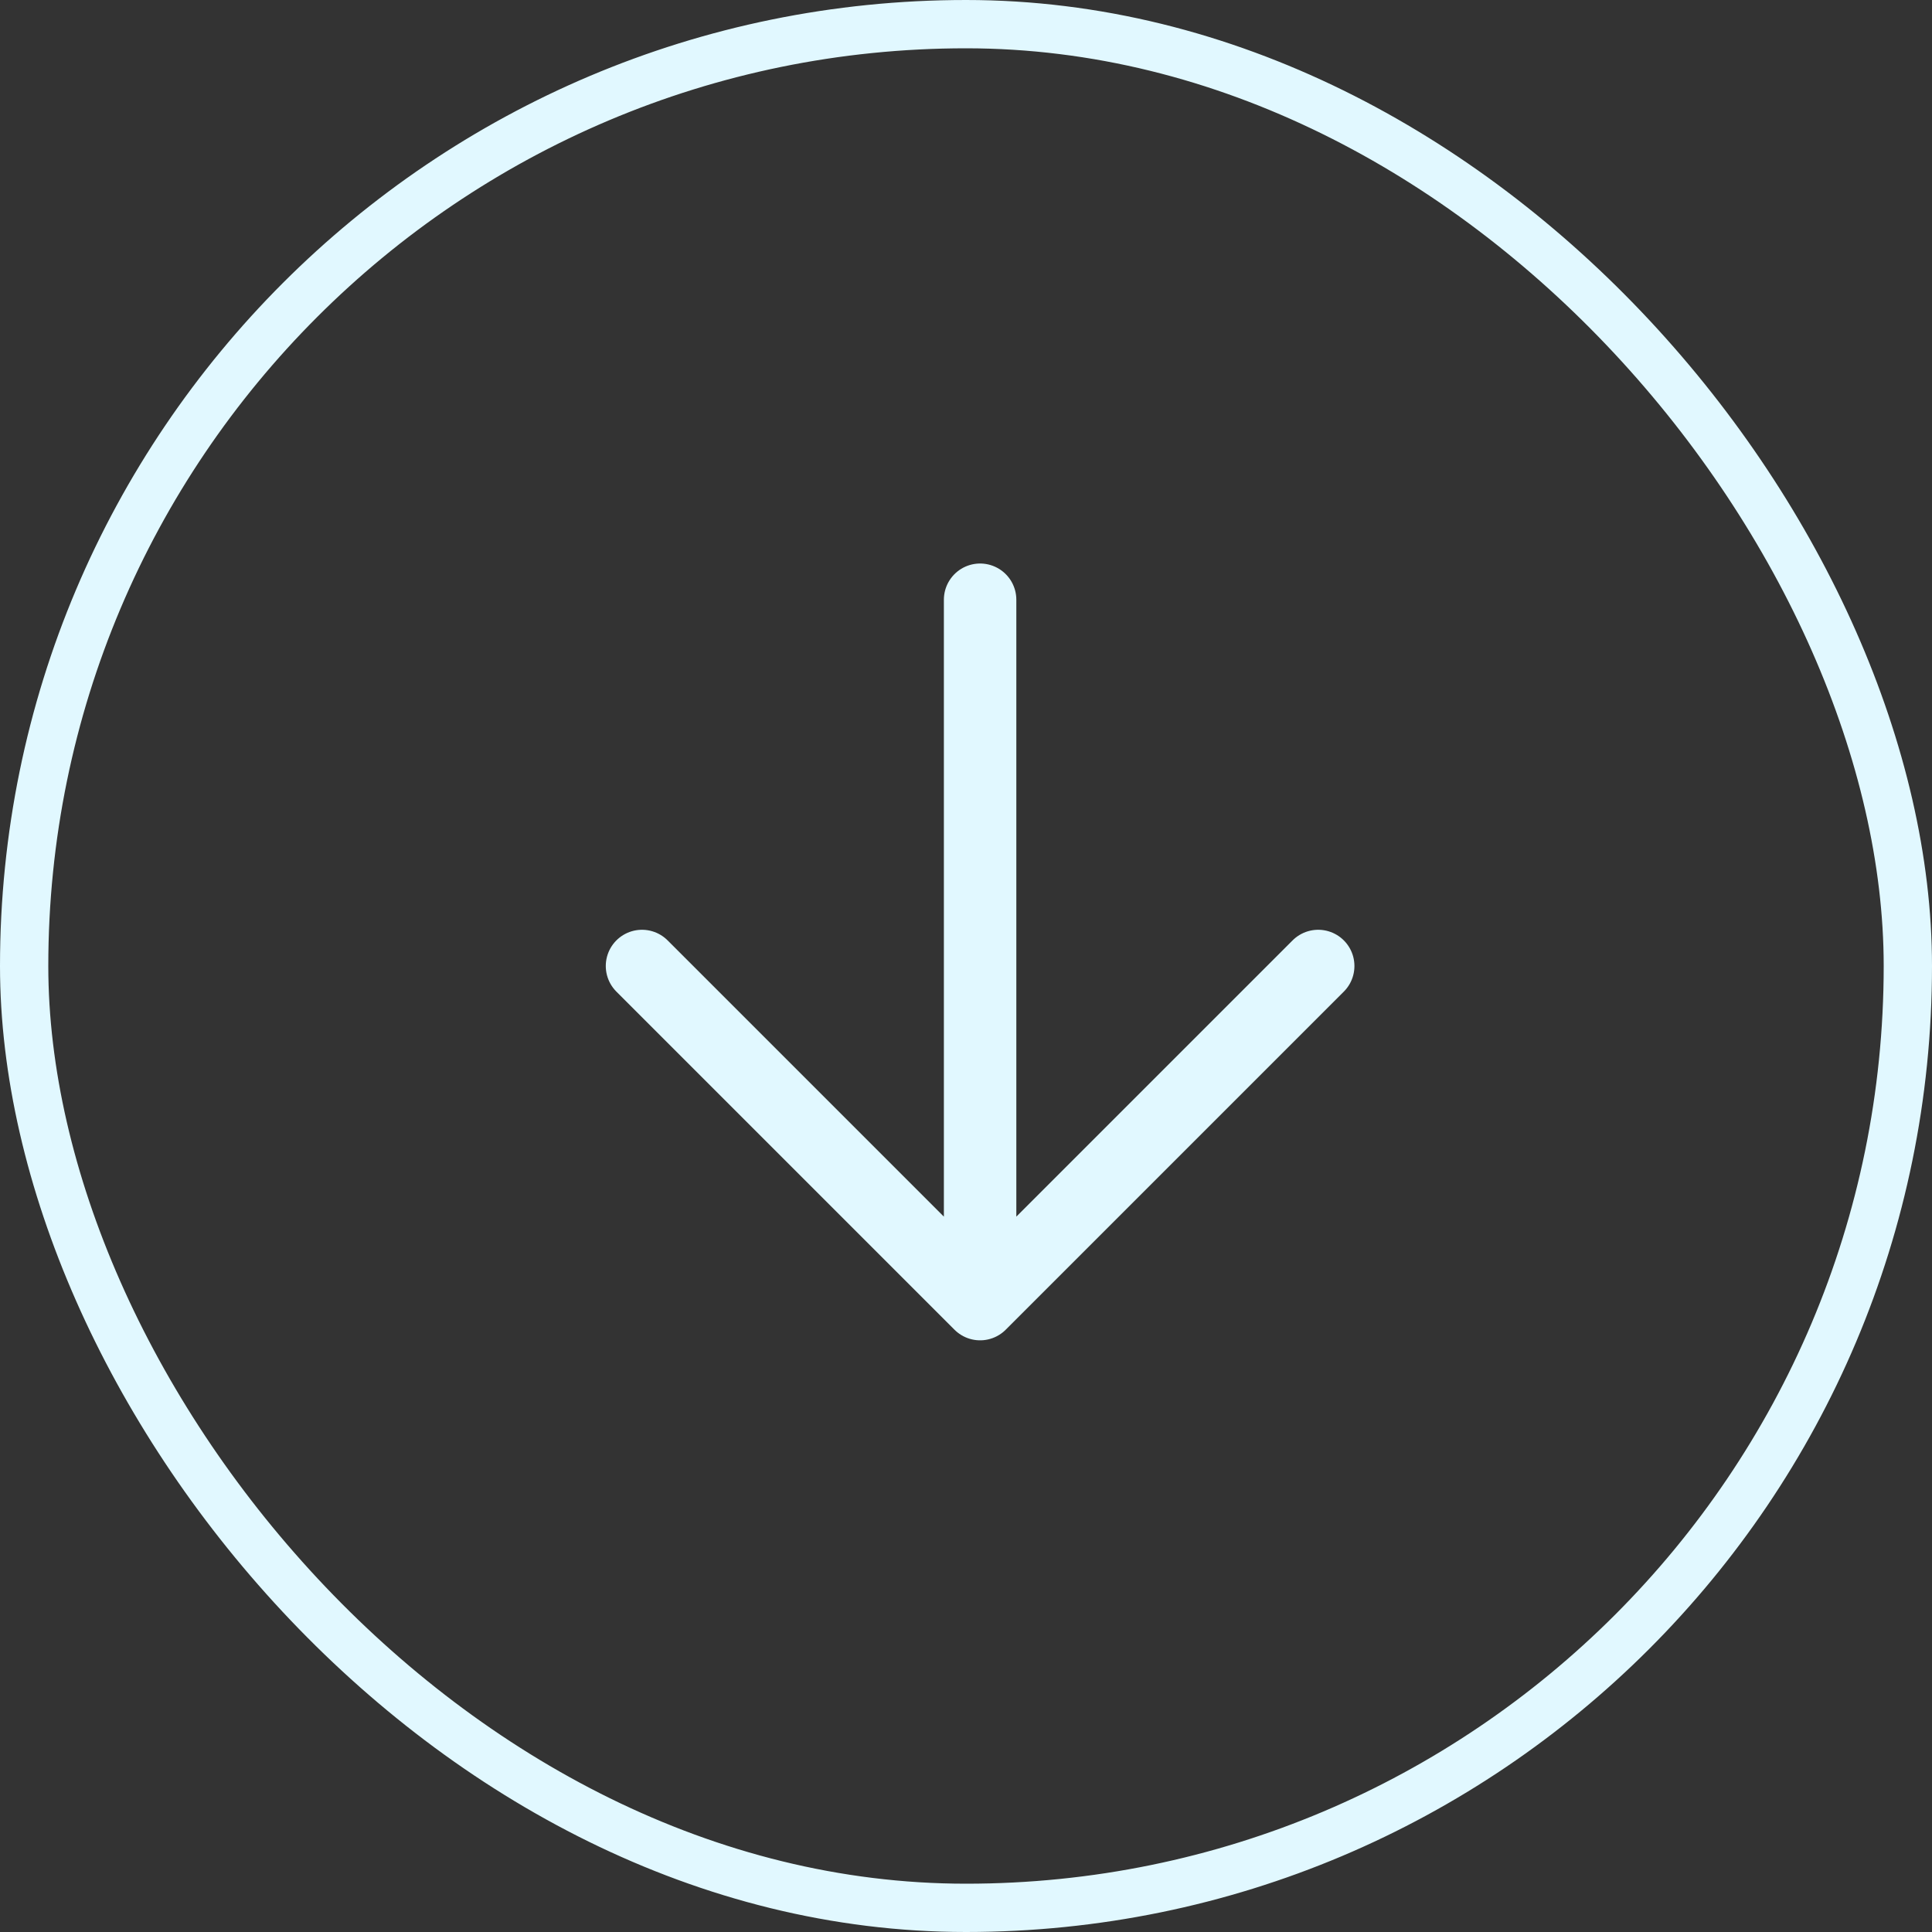 <svg width="40" height="40" viewBox="0 0 40 40" fill="none" xmlns="http://www.w3.org/2000/svg">
<rect x="0" y="0" width="40" height="40" fill="#333333" stroke="none"/>
<rect x="0.5" y="0.5" width="39" height="39" rx="19.5" stroke="#E1F8FF"/>
<path d="M20.292 27L27.292 20M20.292 12.417V27V12.417ZM20.292 27L13.292 20L20.292 27Z" stroke="#E1F8FF" stroke-width="1.5" stroke-linecap="round" stroke-linejoin="round"/>
</svg>
